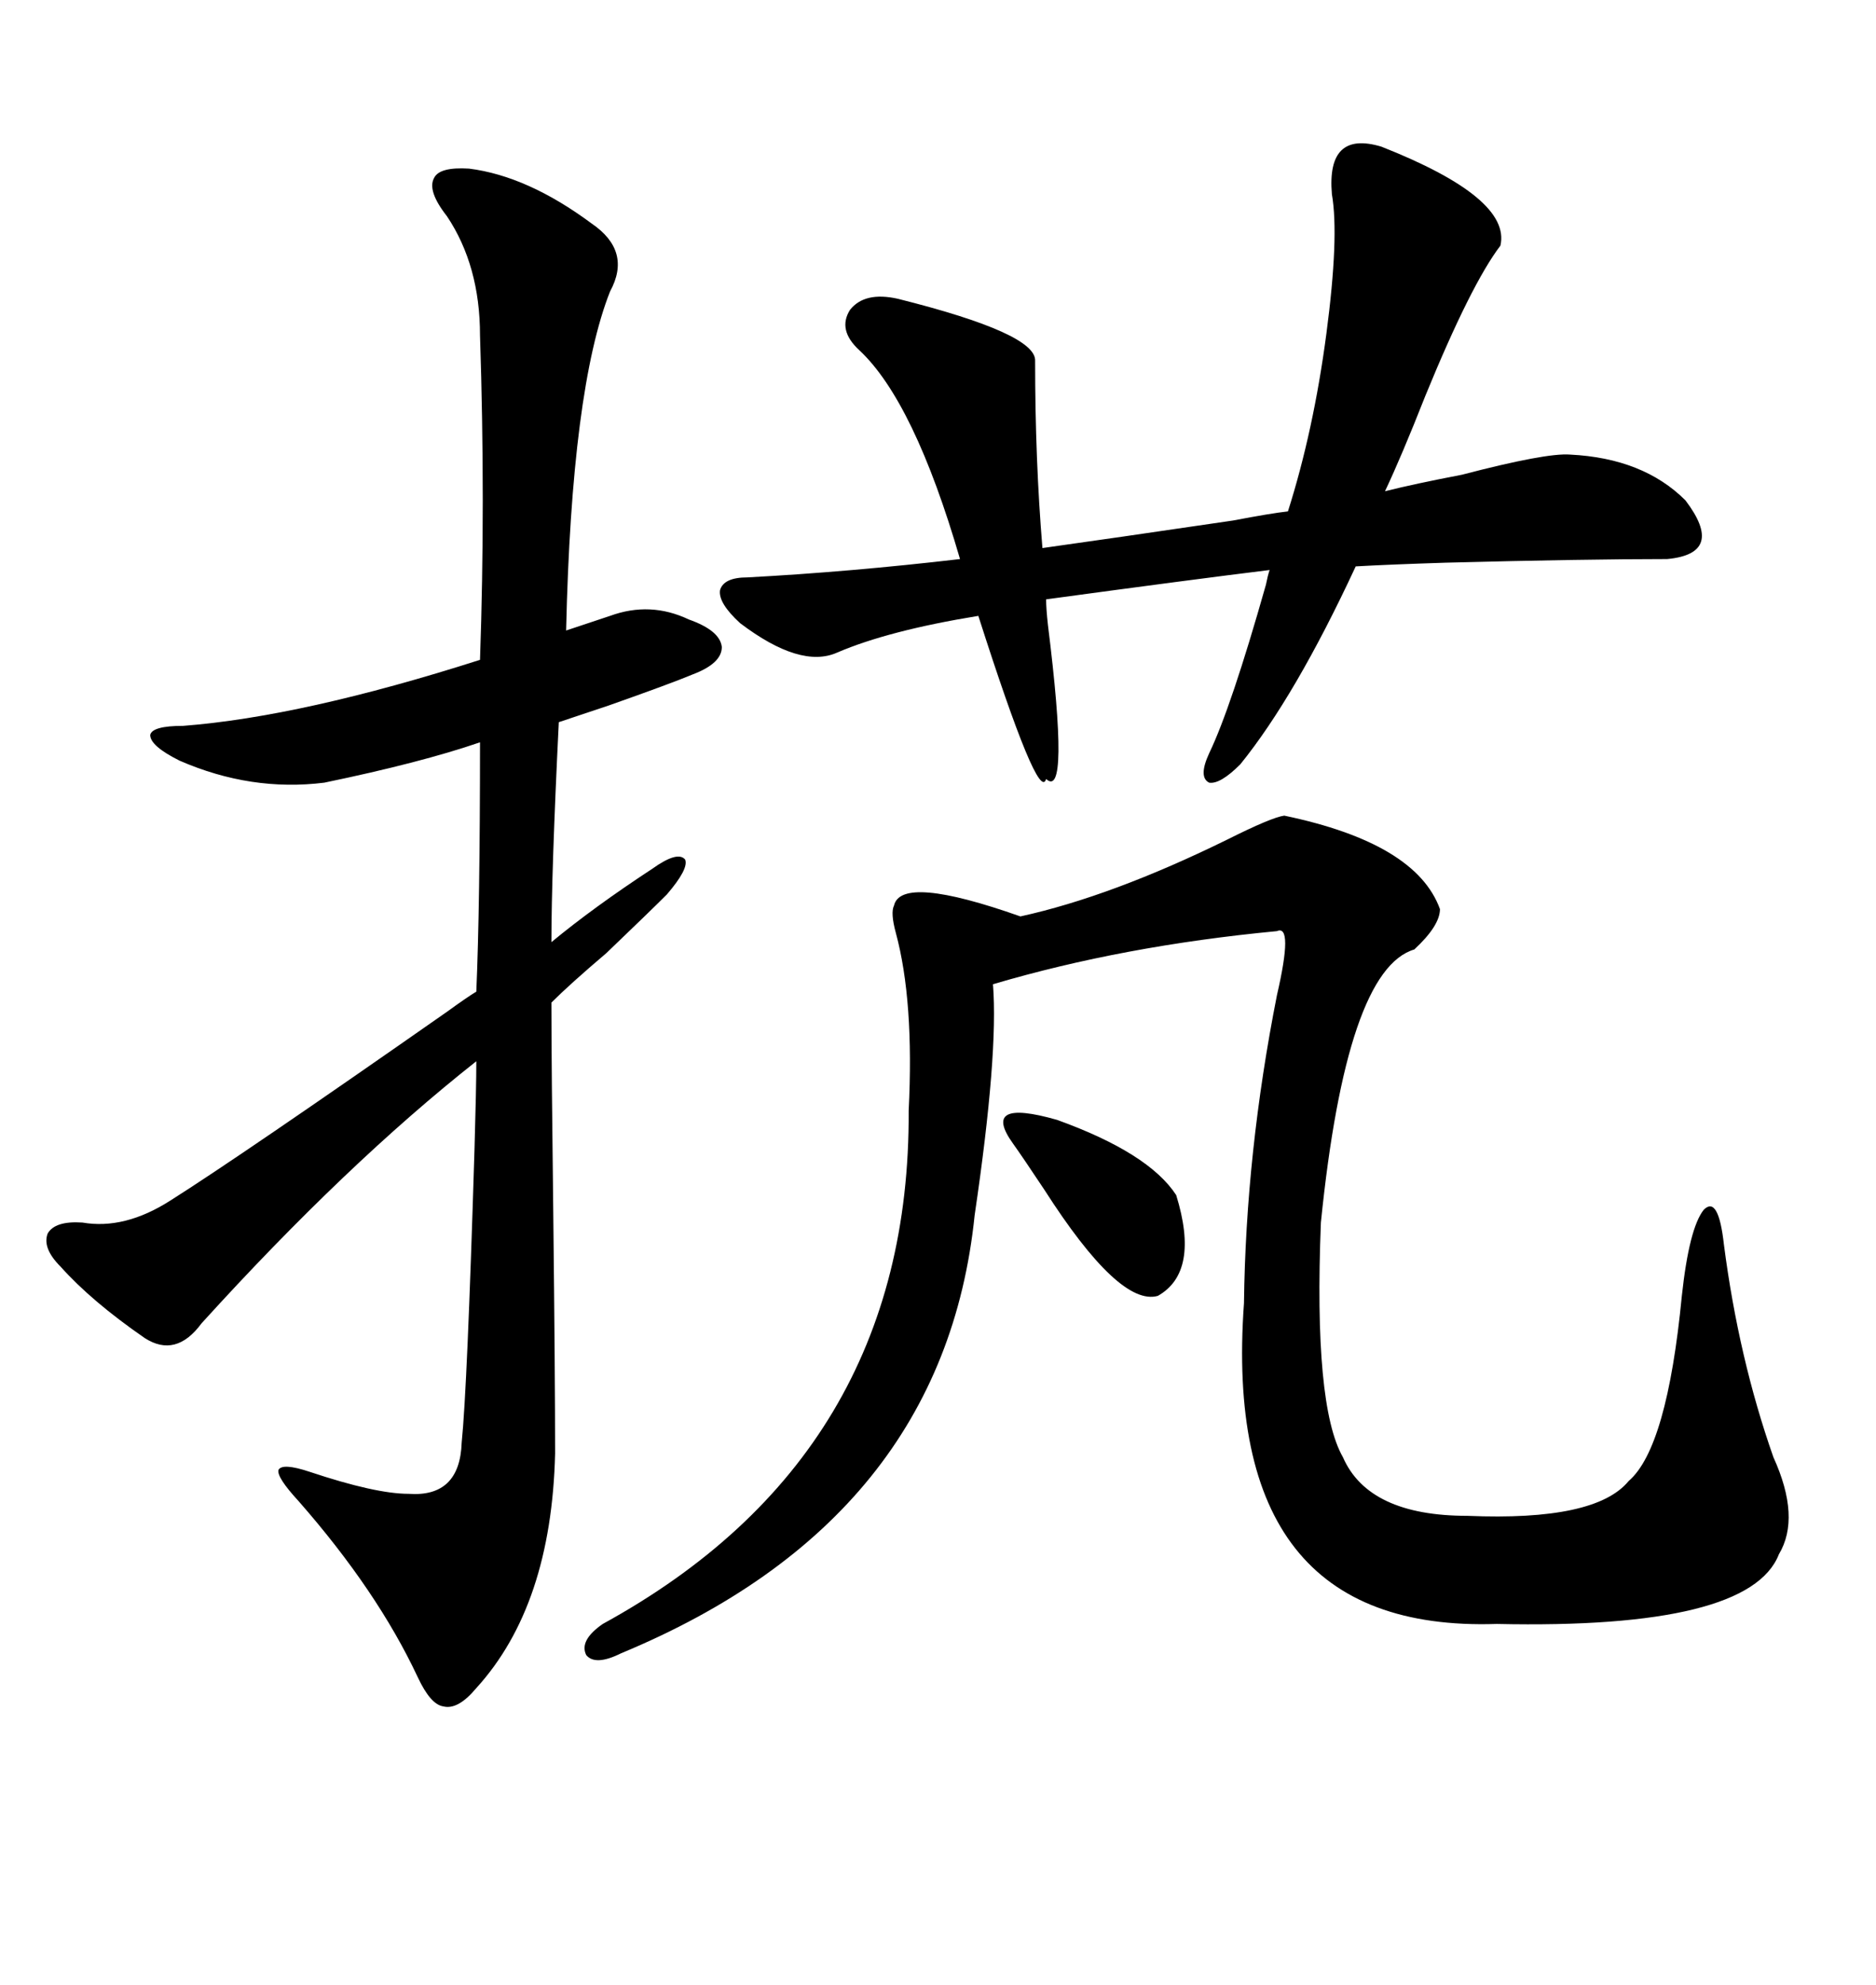 <svg xmlns="http://www.w3.org/2000/svg" xmlns:xlink="http://www.w3.org/1999/xlink" width="300" height="317.285"><path d="M75 26.95L75 26.95Q84.38 28.13 94.63 35.74L94.63 35.74Q101.07 40.14 97.56 46.58L97.56 46.58Q91.41 62.11 90.53 100.78L90.53 100.78L97.56 98.44Q104.00 96.09 110.16 99.02L110.16 99.02Q115.14 100.78 115.43 103.42L115.43 103.42Q115.43 106.05 110.74 107.81L110.74 107.81Q107.23 109.28 97.27 112.79L97.27 112.79Q91.11 114.84 89.36 115.43L89.36 115.43Q88.18 139.45 88.18 150.59L88.18 150.59Q94.92 145.02 104.30 138.87L104.30 138.87Q108.40 135.94 109.57 137.40L109.57 137.40Q110.16 138.87 106.64 142.97L106.64 142.97Q104.00 145.61 96.97 152.34L96.97 152.34Q91.11 157.32 88.18 160.25L88.18 160.25Q88.18 170.21 88.48 194.24L88.48 194.24Q88.77 220.31 88.77 232.32L88.77 232.32Q88.18 256.64 76.17 269.82L76.17 269.82Q73.24 273.34 70.90 272.75L70.90 272.75Q68.85 272.46 66.80 268.07L66.80 268.07Q60.35 254.30 47.75 239.94L47.75 239.94Q44.24 236.13 44.53 234.96L44.53 234.96Q45.12 233.79 49.51 235.25L49.51 235.25Q60.06 238.77 65.33 238.77L65.33 238.77Q73.54 239.36 73.83 230.57L73.83 230.57Q74.71 222.07 75.88 183.69L75.88 183.69Q76.17 173.73 76.17 169.63L76.17 169.63Q55.37 186.04 32.23 211.52L32.23 211.52Q28.13 217.09 23.14 213.87L23.14 213.87Q14.65 208.01 9.67 202.44L9.67 202.44Q6.74 199.51 7.62 197.17L7.62 197.17Q8.79 195.12 13.18 195.41L13.18 195.41Q19.92 196.58 27.25 191.89L27.25 191.89Q38.38 184.86 71.48 161.72L71.48 161.72Q74.71 159.38 76.17 158.50L76.17 158.50Q76.76 144.73 76.76 118.65L76.76 118.65Q67.38 121.88 51.86 125.10L51.86 125.10Q40.14 126.56 28.71 121.58L28.71 121.58Q24.02 119.24 24.02 117.48L24.02 117.48Q24.32 116.02 29.30 116.02L29.30 116.02Q48.34 114.55 76.76 105.47L76.76 105.47Q77.64 80.27 76.76 53.61L76.76 53.61Q76.76 42.48 71.48 34.57L71.48 34.57Q68.26 30.47 69.43 28.42L69.43 28.42Q70.31 26.66 75 26.95ZM205.37 130.37L205.37 130.37Q226.46 134.77 230.27 145.31L230.27 145.31Q230.27 147.95 226.17 151.76L226.17 151.76Q215.33 154.98 211.23 195.41L211.23 195.41Q210.06 224.71 214.75 232.91L214.75 232.91Q218.85 242.29 234.67 242.29L234.67 242.29Q255.18 243.16 260.45 236.72L260.45 236.72Q266.60 231.45 268.95 207.13L268.95 207.13Q270.12 196.29 272.46 193.36L272.46 193.36Q274.80 191.02 275.68 198.93L275.68 198.93Q278.03 217.09 283.59 232.91L283.59 232.91Q287.99 242.58 284.47 248.44L284.47 248.44Q279.79 260.45 239.36 259.57L239.36 259.57Q195.12 261.04 198.93 208.30L198.93 208.30Q199.22 184.28 204.20 159.08L204.20 159.08Q206.84 147.66 204.20 148.83L204.20 148.83Q179.59 151.17 158.79 157.32L158.79 157.32Q159.67 168.46 155.86 194.24L155.86 194.24Q150.88 242.87 99.32 264.26L99.32 264.26Q95.21 266.31 93.75 264.55L93.75 264.55Q92.58 262.21 96.39 259.57L96.39 259.57Q145.61 232.62 145.31 177.54L145.31 177.54Q146.19 159.96 143.26 149.12L143.26 149.12Q142.38 145.90 142.97 144.73L142.97 144.73Q144.14 139.75 163.18 146.48L163.18 146.48Q177.83 143.26 196.29 134.18L196.29 134.18Q203.32 130.66 205.37 130.37ZM119.53 92.29L119.53 92.29Q135.94 91.41 153.52 89.36L153.52 89.36Q146.19 64.16 137.40 55.96L137.40 55.96Q133.89 52.73 135.94 49.51L135.94 49.51Q138.28 46.58 143.55 47.75L143.55 47.75Q165.82 53.32 165.53 57.71L165.53 57.71Q165.53 73.54 166.70 87.60L166.70 87.60Q177.25 86.13 197.17 83.20L197.17 83.20Q203.32 82.03 205.96 81.74L205.96 81.74Q210.06 68.85 212.11 53.32L212.11 53.32Q214.16 37.79 212.99 31.05L212.99 31.05Q212.11 20.80 220.90 23.44L220.90 23.44Q241.70 31.64 239.94 39.26L239.94 39.26Q235.25 45.41 227.93 63.28L227.93 63.28Q224.12 72.95 221.48 78.52L221.48 78.52Q226.17 77.34 233.79 75.88L233.79 75.88Q247.27 72.36 251.07 72.66L251.07 72.66Q262.79 73.24 269.53 79.98L269.53 79.98Q275.98 88.48 266.60 89.36L266.60 89.36Q253.42 89.36 231.15 89.94L231.15 89.94Q222.07 90.23 216.80 90.53L216.80 90.53Q207.13 111.33 198.34 122.17L198.34 122.17Q195.12 125.39 193.36 125.10L193.36 125.10Q191.60 124.22 193.36 120.41L193.36 120.41Q196.88 113.09 202.44 93.46L202.44 93.46Q202.73 91.99 203.03 91.11L203.03 91.11Q191.02 92.58 167.29 95.80L167.29 95.80Q167.29 97.27 167.58 99.90L167.58 99.90Q171.09 128.03 167.29 124.51L167.29 124.51Q166.11 128.61 156.45 98.44L156.45 98.44Q142.09 100.78 133.89 104.30L133.89 104.30Q128.03 106.93 118.36 99.61L118.36 99.61Q114.84 96.39 115.14 94.34L115.14 94.34Q115.72 92.29 119.53 92.29ZM162.01 182.81L162.01 182.81Q156.74 175.49 169.04 179.00L169.04 179.00Q183.69 184.28 188.09 191.02L188.09 191.02Q191.89 203.32 185.16 207.13L185.16 207.13Q179.00 208.89 166.99 190.14L166.99 190.14Q163.48 184.86 162.01 182.81Z"/></svg>